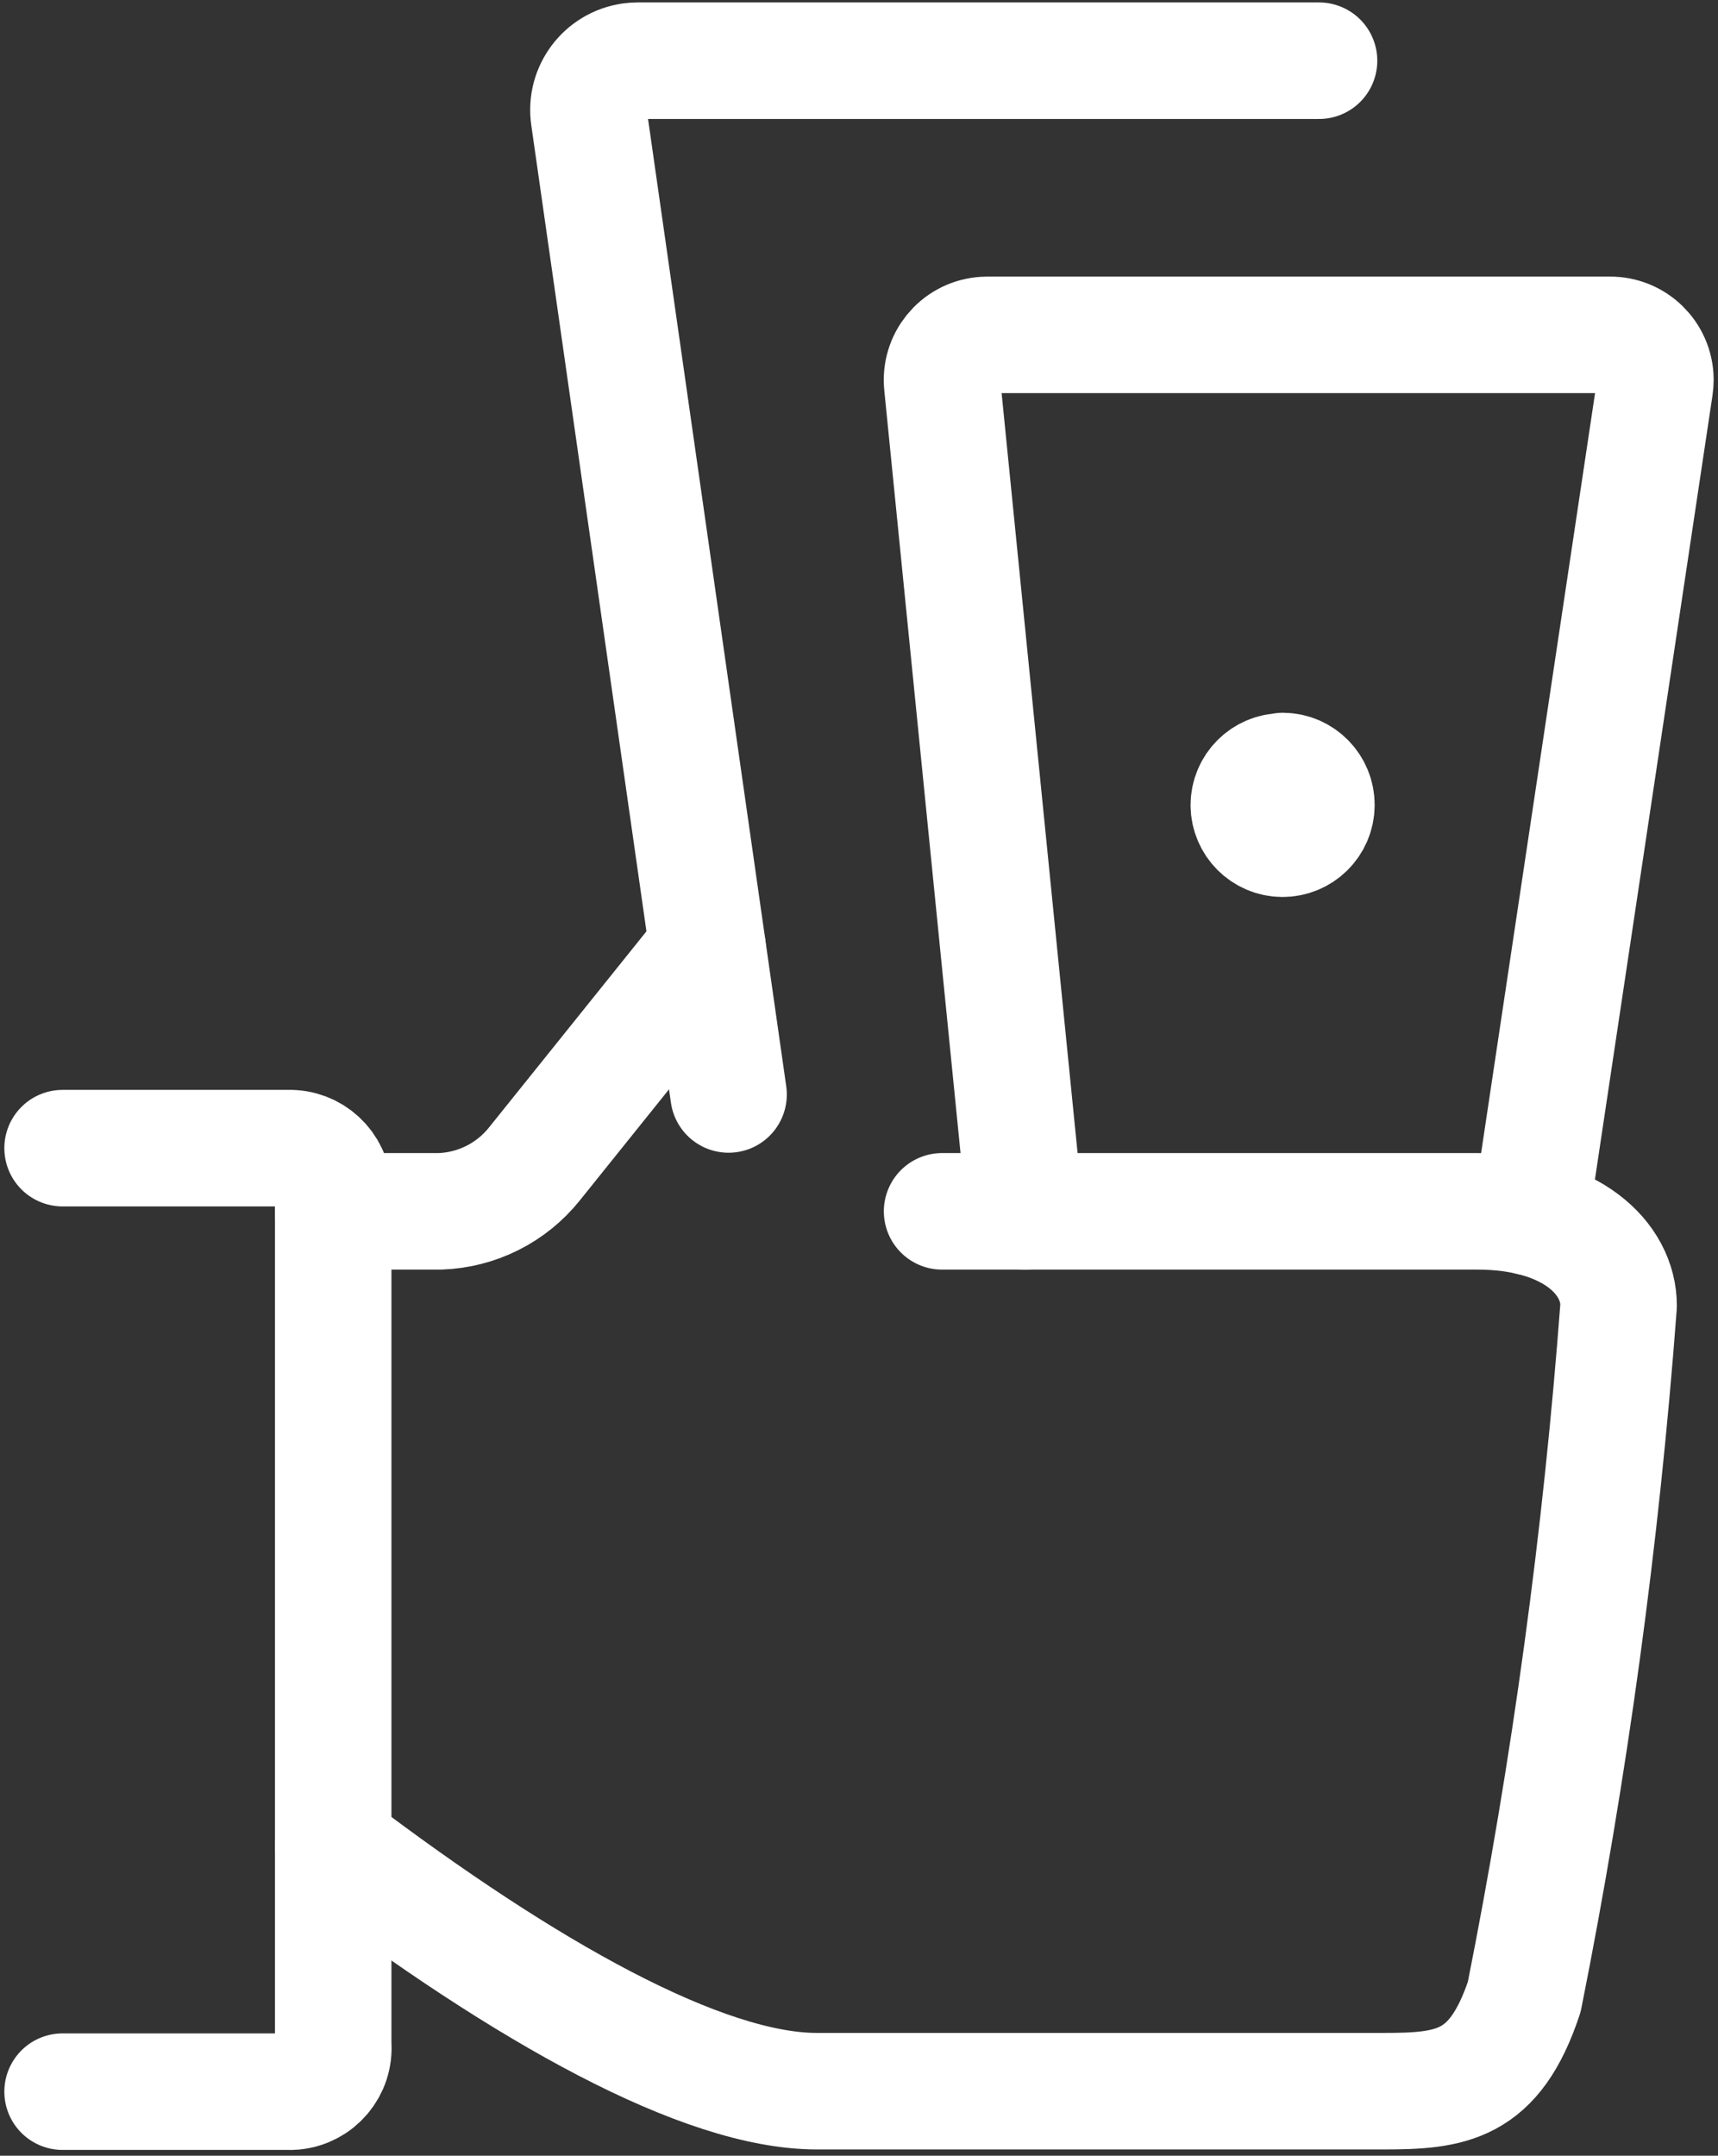 <?xml version="1.0" encoding="UTF-8"?>
<svg width="59px" height="74px" viewBox="0 0 59 74" version="1.1" xmlns="http://www.w3.org/2000/svg" xmlns:xlink="http://www.w3.org/1999/xlink">
    <rect x="0" y="0" width="59" height="74" fill="#333333" stroke="none"/>
    <!-- Generator: Sketch 59.1 (86144) - https://sketch.com -->
    <title>streamline-icon-cash-payment-bills@60x60</title>
    <desc>Created with Sketch.</desc>
    <g id="Melissa" stroke="none" stroke-width="1" fill="none" fill-rule="evenodd" stroke-linecap="round" stroke-linejoin="round">
        <g id="Switch" transform="translate(-1014, -1178)" stroke="#FFFFFF" stroke-width="4">
            <g id="streamline-icon-cash-payment-bills@60x60" transform="translate(1016, 1180)">
                <path d="M0.149,37.413 L7.894,37.413 C8.721,37.382 9.415,38.023 9.446,38.85 C9.449,38.912 9.446,38.971 9.443,39.033 L9.443,68.181 C9.511,69.005 8.901,69.726 8.077,69.798 C8.015,69.804 7.956,69.804 7.894,69.801 L0.149,69.801" id="Path"></path>
                <path d="M33.197,39.582 L30.359,11.209 C30.269,10.357 30.886,9.595 31.735,9.505 C31.794,9.499 31.849,9.495 31.908,9.495 L53.283,9.495 C54.138,9.486 54.841,10.171 54.851,11.026 C54.851,11.113 54.845,11.199 54.832,11.283 L50.557,39.783" id="Path"></path>
                <path d="M22.302,30.548 L16.348,37.961 C15.558,38.946 14.375,39.538 13.111,39.582 L9.443,39.582" id="Path"></path>
                <path d="M9.443,61.372 C16.085,66.406 22.144,69.785 26.056,69.785 L45.489,69.785 C47.843,69.785 49.324,69.618 50.346,66.548 C51.908,58.711 52.989,50.786 53.587,42.819 C53.587,41.202 51.967,39.582 48.729,39.582 L30.353,39.582" id="Path"></path>
                <path d="M23.021,35.57 L18.225,2.014 C18.092,1.088 18.736,0.233 19.663,0.1 C19.74,0.09 19.817,0.084 19.898,0.084 L43.299,0.084" id="Path"></path>
                <path d="M42.06,24.467 C42.701,24.473 43.215,25 43.209,25.641 C43.203,26.283 42.676,26.797 42.035,26.791 C41.403,26.784 40.892,26.273 40.886,25.641 C40.886,25 41.406,24.48 42.047,24.48" id="Path"></path>
            </g>
        </g>
    </g>
</svg>